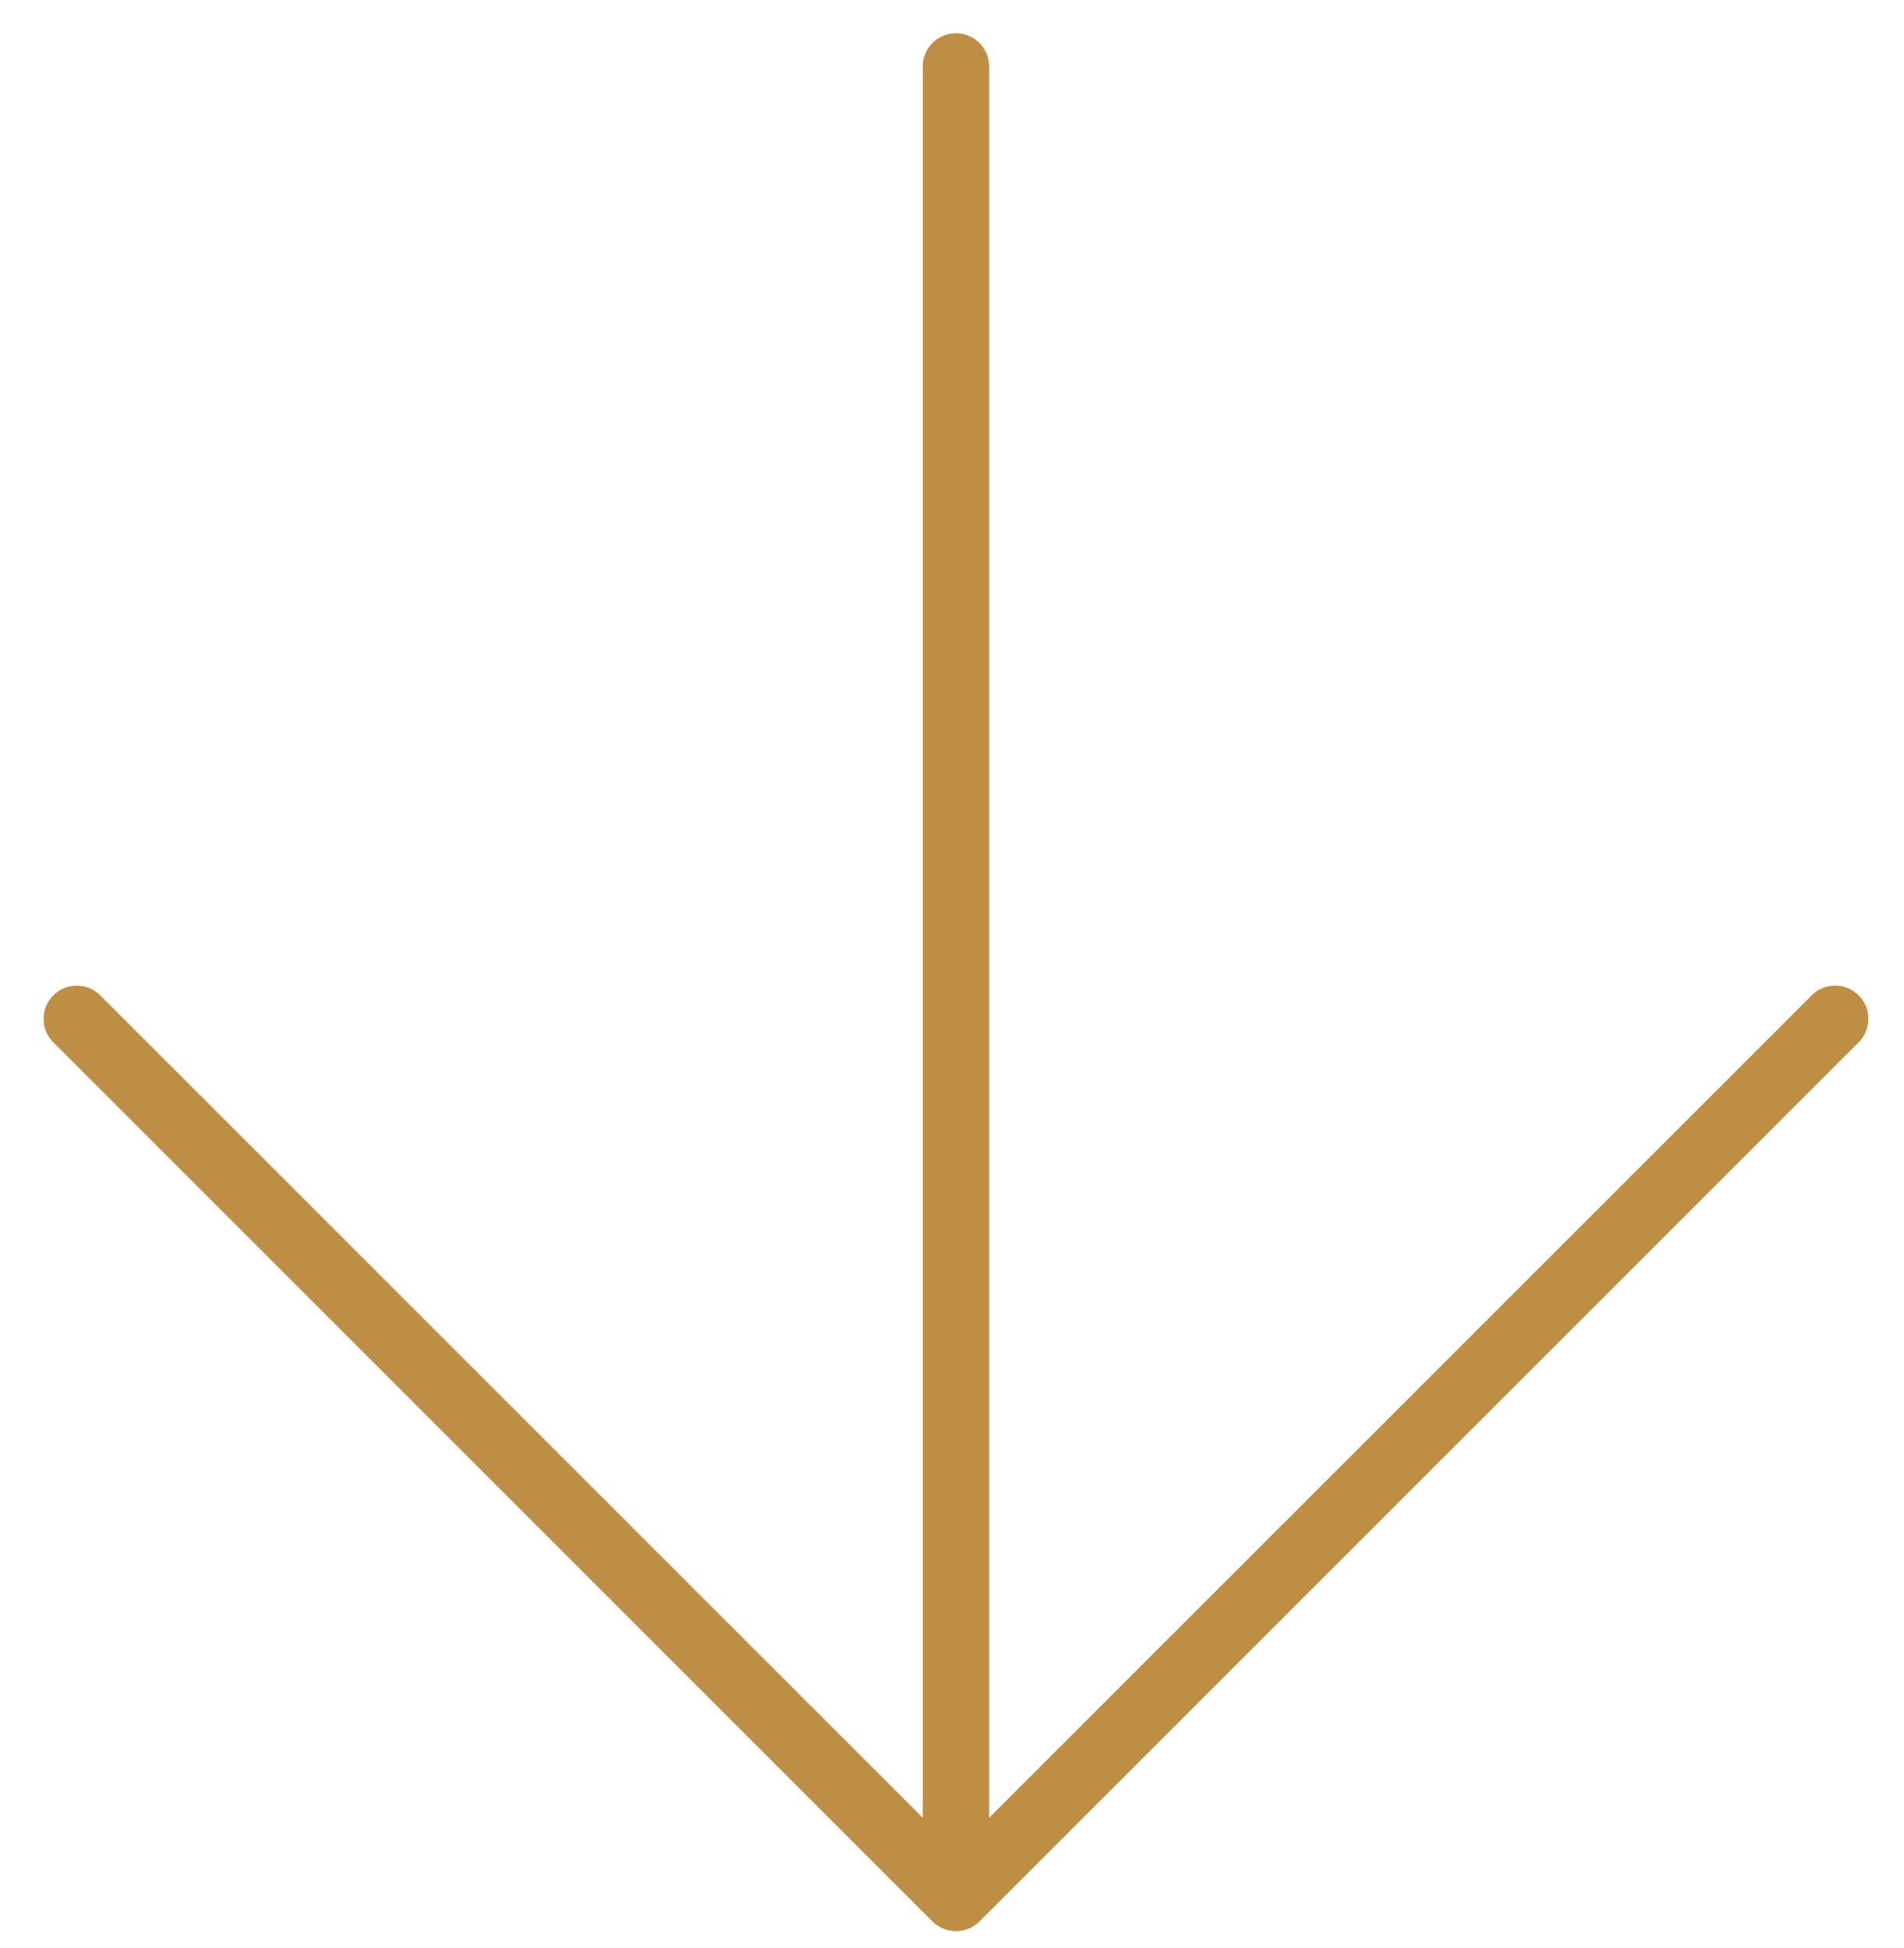 <?xml version="1.0" encoding="UTF-8"?> <svg xmlns="http://www.w3.org/2000/svg" width="43" height="44" viewBox="0 0 43 44" fill="none"> <path d="M21.589 1.501V42.867M21.589 42.867L1.734 23.011M21.589 42.867L41.445 23.011" stroke="#BF8E45" stroke-width="1.5" stroke-linecap="round" stroke-linejoin="round"></path> </svg> 